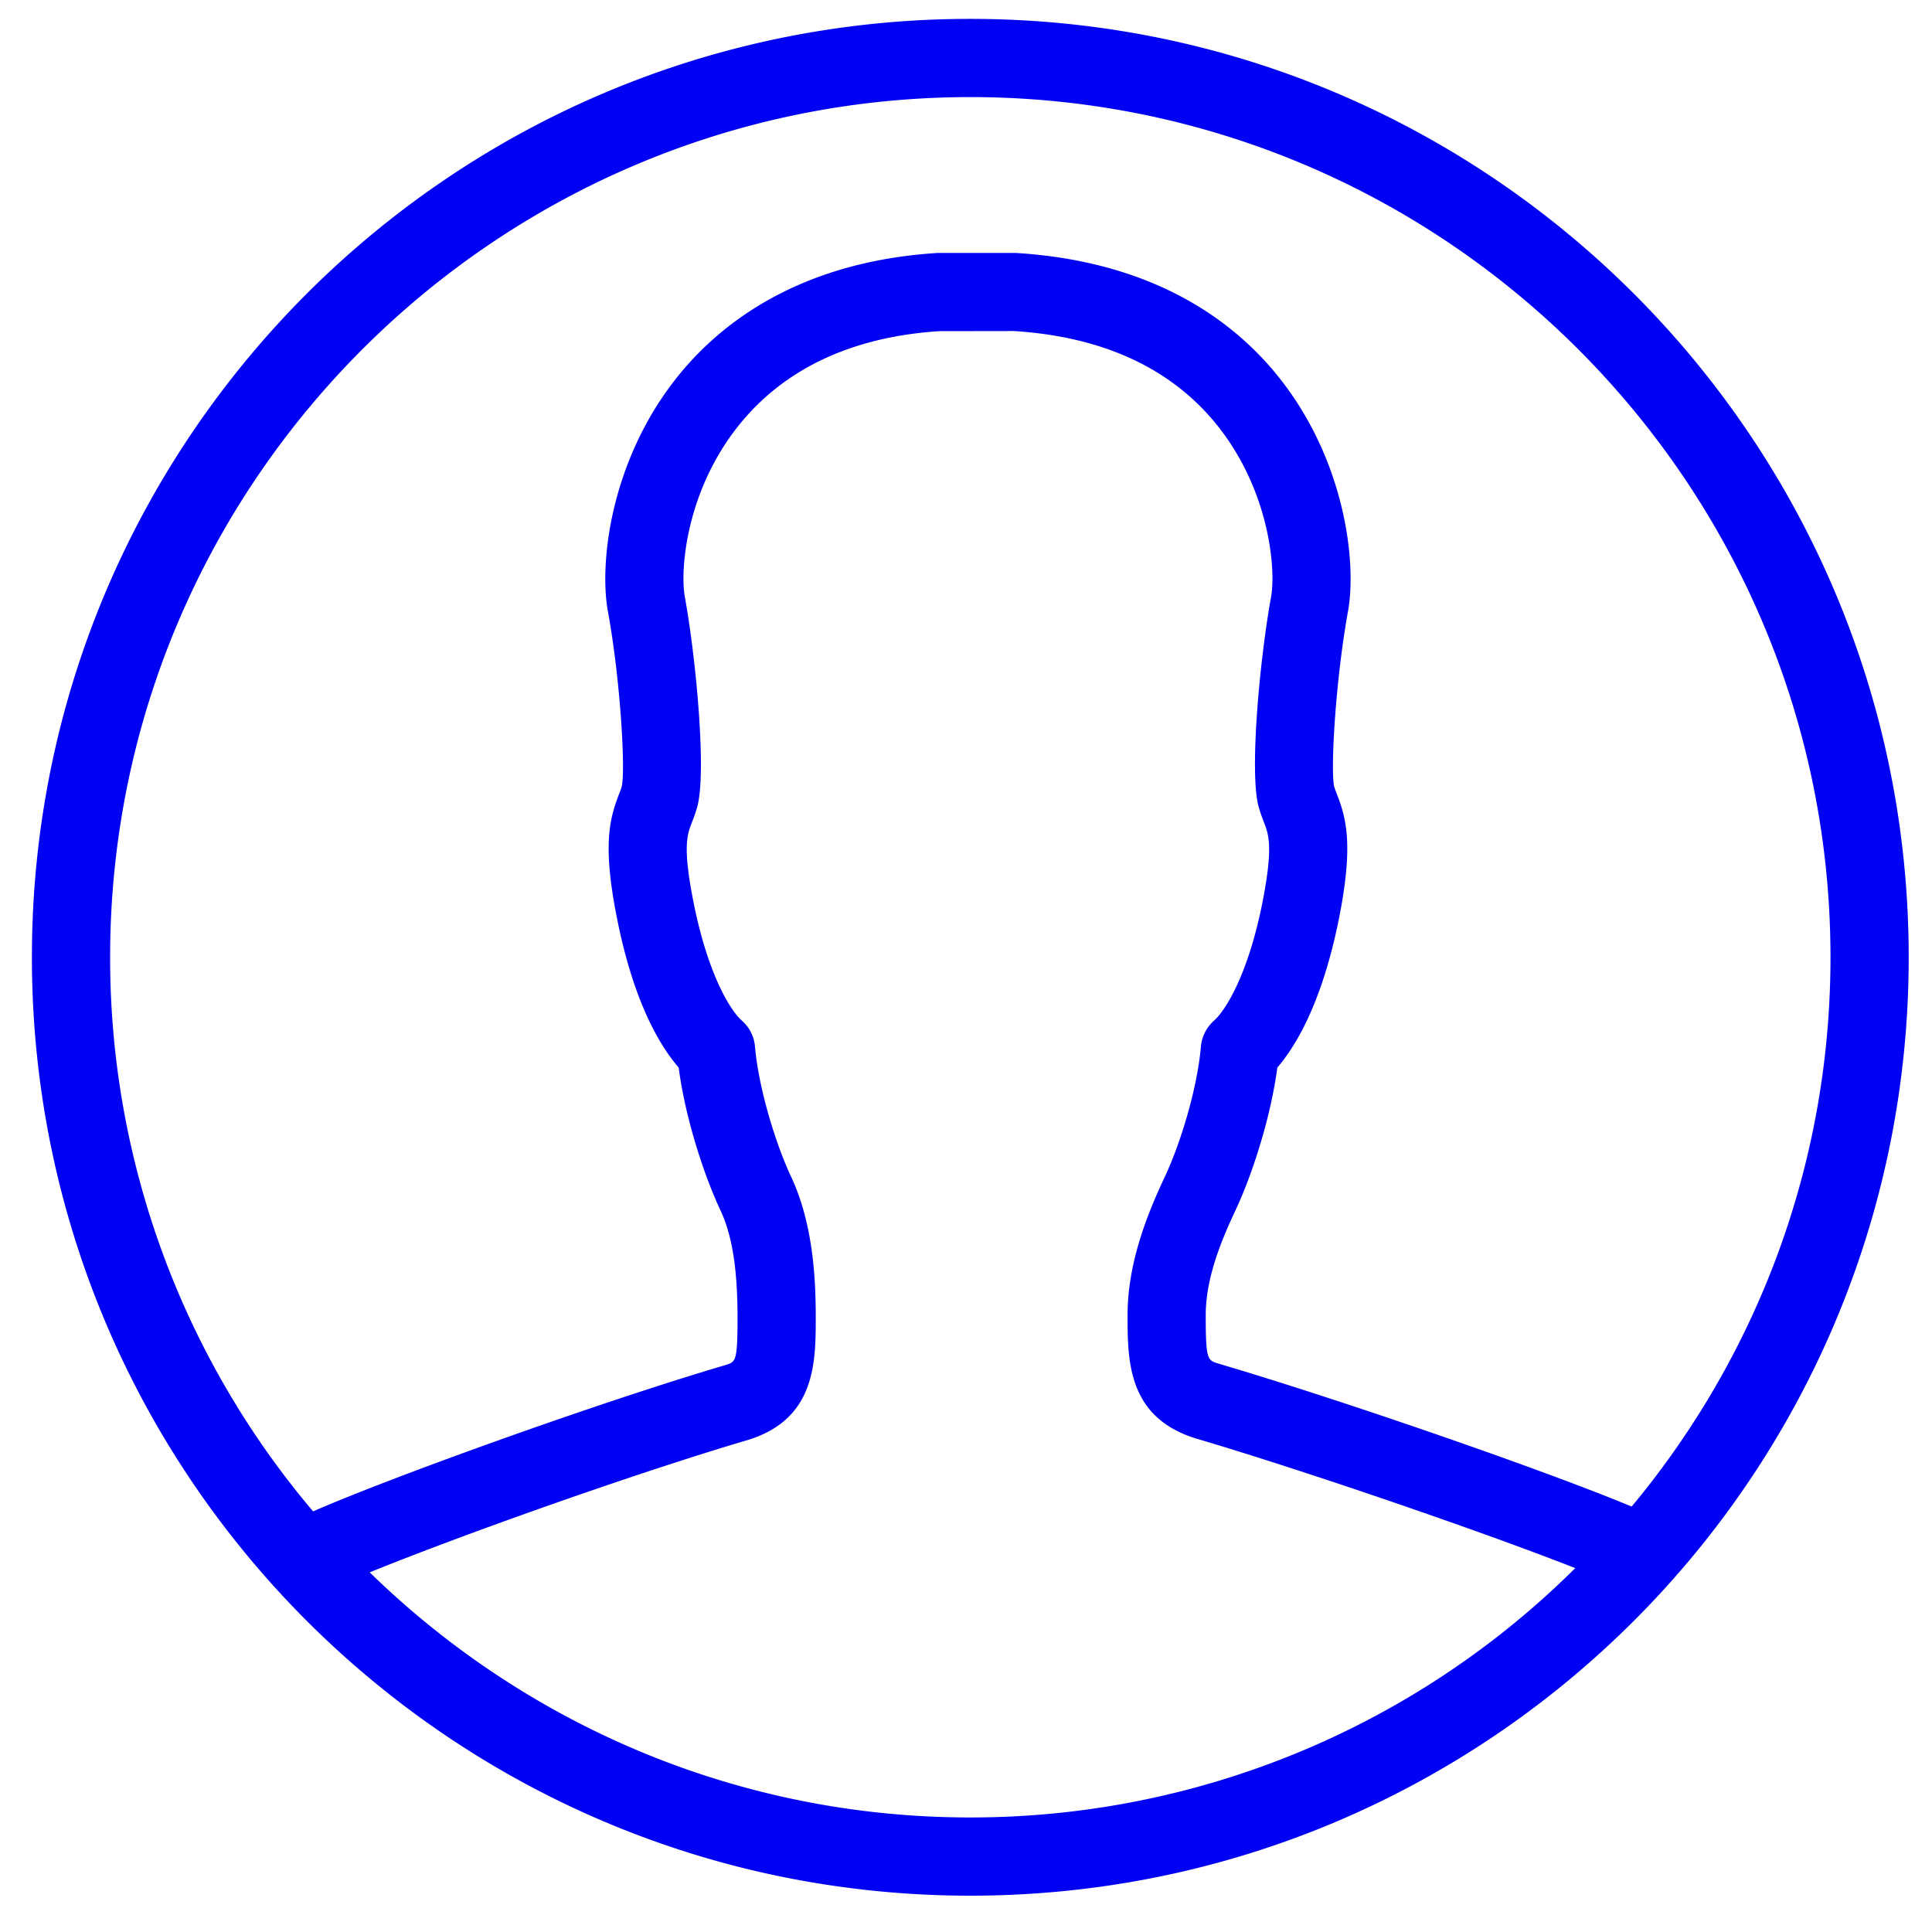 <?xml version="1.0" encoding="UTF-8"?> <svg xmlns="http://www.w3.org/2000/svg" width="35" height="35" fill="none"> <path d="M17.578.342c-9.39 0-17 7.61-17 17s7.61 17 17 17 17-7.61 17-17-7.61-17-17-17zm0 1.417c8.593 0 15.583 6.99 15.583 15.583 0 3.78-1.354 7.25-3.602 9.951-1.554-.649-5.221-1.921-7.492-2.592-.193-.06-.224-.07-.224-.876 0-.666.274-1.336.541-1.903.29-.617.633-1.653.756-2.582.344-.4.813-1.189 1.115-2.692.264-1.325.14-1.807-.035-2.26-.018-.047-.037-.094-.051-.141-.067-.31.025-1.924.252-3.177.156-.859-.04-2.686-1.223-4.197-.747-.955-2.176-2.128-4.787-2.29h-1.432c-2.566.162-3.997 1.335-4.744 2.29-1.183 1.512-1.379 3.338-1.223 4.197.229 1.253.319 2.866.253 3.17-.013.054-.033.101-.052.149-.174.452-.299.934-.033 2.259.3 1.503.769 2.292 1.115 2.692.121.93.465 1.965.755 2.582.212.45.311 1.064.311 1.932 0 .806-.03.815-.211.873-2.348.693-6.085 2.043-7.478 2.653a15.507 15.507 0 0 1-3.677-10.038c0-8.593 6.99-15.583 15.583-15.583zM6.698 28.485c1.596-.652 4.776-1.786 6.865-2.403 1.215-.383 1.215-1.406 1.215-2.228 0-.682-.047-1.686-.446-2.535-.273-.582-.586-1.58-.655-2.36a.702.702 0 0 0-.24-.472c-.2-.176-.608-.82-.868-2.117-.207-1.027-.12-1.252-.035-1.47.036-.092.07-.183.098-.286.17-.622-.02-2.665-.225-3.798-.09-.493.023-1.892.945-3.07.826-1.057 2.076-1.646 3.671-1.747l1.344-.002c1.638.103 2.888.692 3.716 1.748.921 1.18 1.033 2.578.943 3.072-.205 1.132-.395 3.175-.225 3.796.029.104.062.195.098.288.084.217.171.442-.033 1.469-.26 1.298-.67 1.94-.87 2.117a.714.714 0 0 0-.24.471c-.068.781-.38 1.779-.654 2.36-.314.668-.675 1.557-.675 2.507 0 .822 0 1.845 1.227 2.231 1.999.591 5.195 1.689 6.883 2.352a15.533 15.533 0 0 1-10.959 4.517c-4.23 0-8.068-1.696-10.88-4.44z" fill="#0000F2"></path> </svg> 